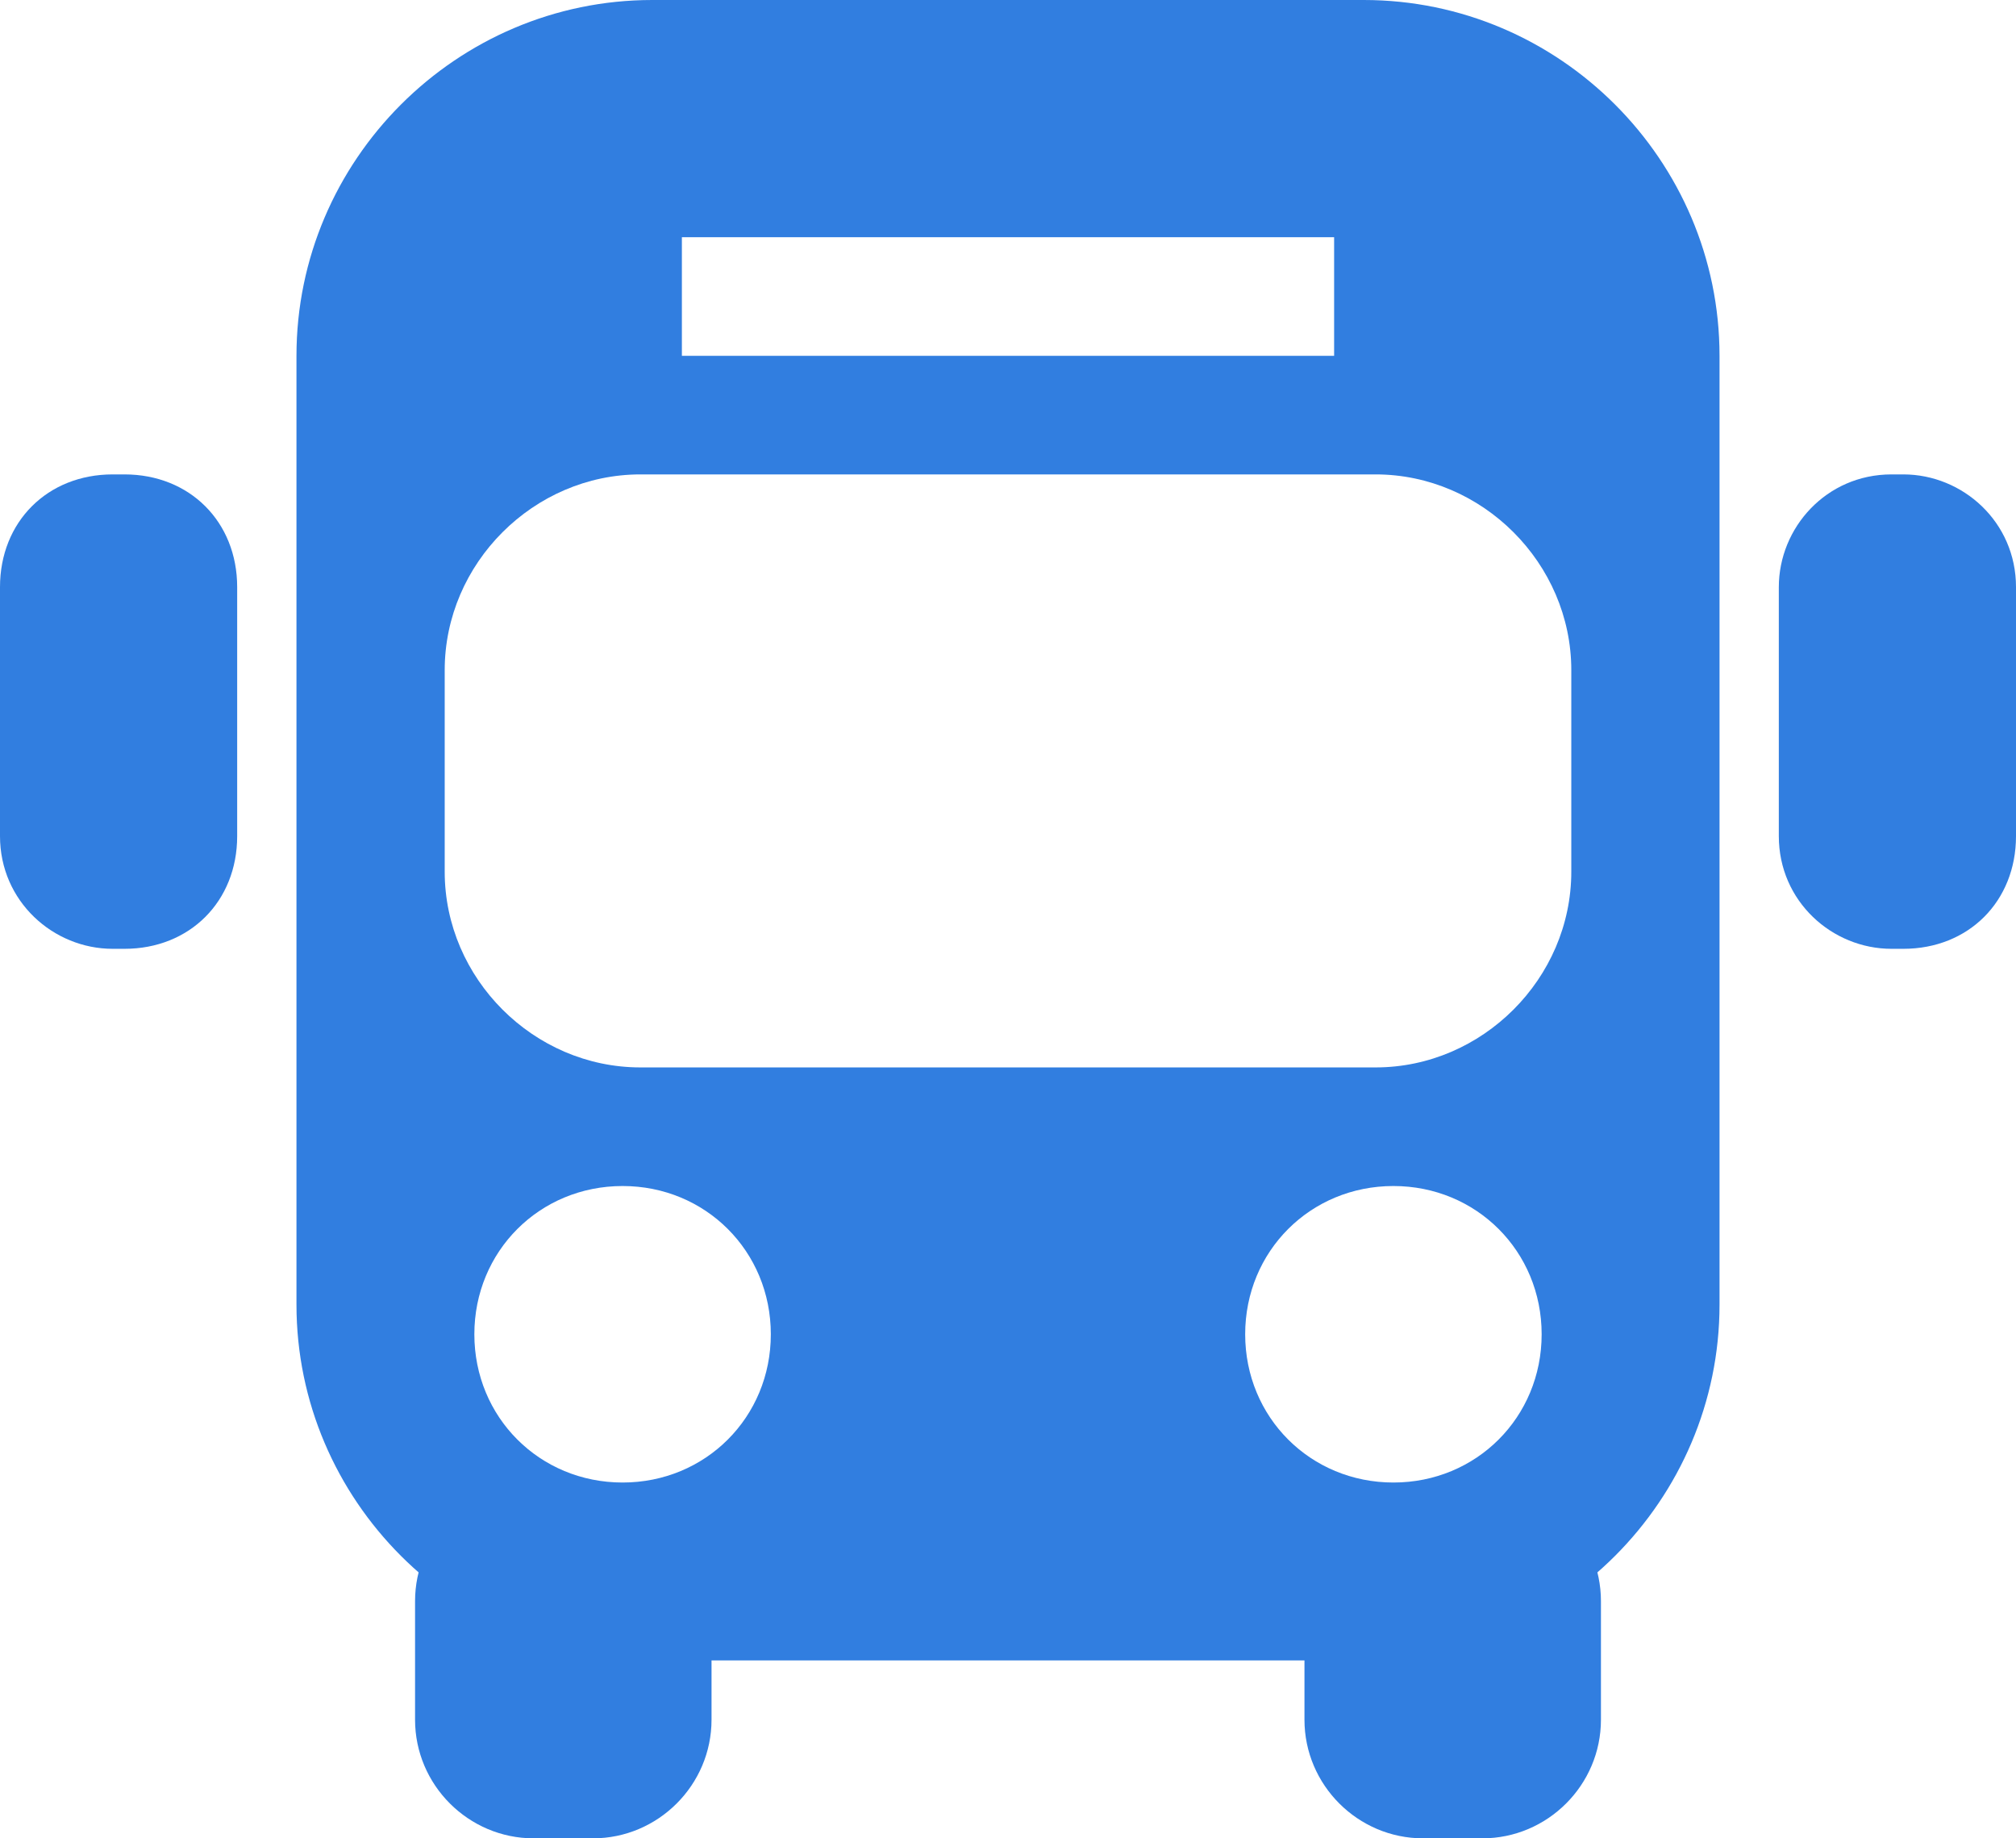 <?xml version="1.0" encoding="utf-8"?>
<!-- Generator: Adobe Illustrator 22.0.1, SVG Export Plug-In . SVG Version: 6.00 Build 0)  -->
<svg version="1.1" xmlns="http://www.w3.org/2000/svg" xmlns:xlink="http://www.w3.org/1999/xlink" x="0px" y="0px"
	 viewBox="0 0 34 31" style="enable-background:new 0 0 34 31;" xml:space="preserve">
<style type="text/css">
	.st0{fill:#D4E3F7;}
	.st1{fill:#FFFFFF;stroke:#D6E5F9;stroke-width:1;stroke-miterlimit:10;}
	.st2{fill:#A5C9F0;}
	.st3{fill:none;stroke:#FFFFFF;stroke-width:2.684;stroke-linecap:round;stroke-linejoin:round;stroke-miterlimit:10;}
	.st4{fill:#EFEFEF;}
	.st5{fill:#4D4D4D;}
	.st6{fill:#317EE0;}
	.st7{display:none;}
	.st8{display:inline;fill:#EAEAEA;}
	.st9{display:inline;}
	.st10{fill:none;stroke:#FFFFFF;stroke-width:6;stroke-linecap:round;stroke-linejoin:round;stroke-miterlimit:10;}
	.st11{fill:#F6F6F6;}
	.st12{display:inline;fill:#E5EAF0;}
	.st13{clip-path:url(#SVGID_2_);fill:#FFFFFF;}
	.st14{clip-path:url(#SVGID_2_);}
	.st15{clip-path:url(#SVGID_4_);fill:#3D92E5;}
	.st16{clip-path:url(#SVGID_4_);}
	.st17{clip-path:url(#SVGID_6_);fill:#424242;}
	.st18{fill:#FFFFFF;}
	.st19{clip-path:url(#SVGID_8_);}
	.st20{clip-path:url(#SVGID_10_);fill:#424242;}
	.st21{clip-path:url(#SVGID_10_);fill:#222222;}
	.st22{clip-path:url(#SVGID_10_);}
	.st23{clip-path:url(#SVGID_12_);fill:#3D92E5;}
	.st24{clip-path:url(#SVGID_12_);fill:#FFFFFF;}
	.st25{clip-path:url(#SVGID_16_);}
	.st26{clip-path:url(#SVGID_20_);fill:#FFFFFF;}
	.st27{clip-path:url(#SVGID_26_);}
	.st28{clip-path:url(#SVGID_30_);}
	.st29{clip-path:url(#SVGID_34_);}
	.st30{clip-path:url(#SVGID_38_);}
	.st31{clip-path:url(#SVGID_52_);}
	.st32{clip-path:url(#SVGID_56_);fill:none;stroke:#BEBEBE;stroke-miterlimit:10;}
	.st33{clip-path:url(#SVGID_56_);fill:#A7CAF2;}
	.st34{clip-path:url(#SVGID_56_);fill:#FFFFFF;}
	.st35{clip-path:url(#SVGID_58_);fill:none;stroke:#A7CAF2;stroke-miterlimit:10;}
	.st36{fill:#FFFFFF;stroke:#317EE0;stroke-width:1.056;stroke-miterlimit:10;}
	.st37{fill:#FFFFFF;stroke:#317EE0;stroke-width:1.181;stroke-miterlimit:10;}
	.st38{fill:none;stroke:#D6E5F9;stroke-miterlimit:10;}
	.st39{fill:#D6E5F9;}
	.st40{display:none;fill:none;stroke:#000000;stroke-width:2.3;stroke-miterlimit:10;}
	.st41{clip-path:url(#SVGID_60_);fill:#FFFFFF;}
	.st42{clip-path:url(#SVGID_60_);}
	.st43{clip-path:url(#SVGID_62_);fill:#3D92E5;}
	.st44{clip-path:url(#SVGID_62_);}
	.st45{clip-path:url(#SVGID_64_);fill:#424242;}
	.st46{fill:#317EDF;}
	.st47{fill:#333333;}
	.st48{fill:none;stroke:#8A8A8A;stroke-width:0.785;stroke-miterlimit:10;}
	.st49{fill:none;stroke:#6FA5EA;stroke-width:0.785;stroke-miterlimit:10;}
	.st50{fill:#317EE1;}
	.st51{fill:#6FA5EA;}
	.st52{display:inline;fill:none;stroke:#808080;stroke-width:1.127;stroke-miterlimit:10;}
	.st53{clip-path:url(#SVGID_66_);}
	.st54{clip-path:url(#SVGID_68_);fill:#424242;}
	.st55{clip-path:url(#SVGID_68_);fill:#222222;}
	.st56{clip-path:url(#SVGID_68_);}
	.st57{clip-path:url(#SVGID_70_);fill:#3D92E5;}
	.st58{clip-path:url(#SVGID_70_);fill:#FFFFFF;}
	.st59{clip-path:url(#SVGID_74_);}
	.st60{clip-path:url(#SVGID_78_);fill:#FFFFFF;}
	.st61{clip-path:url(#SVGID_84_);}
	.st62{clip-path:url(#SVGID_88_);}
	.st63{clip-path:url(#SVGID_92_);}
	.st64{clip-path:url(#SVGID_96_);}
	.st65{clip-path:url(#SVGID_110_);}
	.st66{clip-path:url(#SVGID_114_);fill:none;stroke:#BEBEBE;stroke-miterlimit:10;}
	.st67{clip-path:url(#SVGID_114_);fill:#A7CAF2;}
	.st68{clip-path:url(#SVGID_114_);fill:#FFFFFF;}
	.st69{clip-path:url(#SVGID_116_);fill:none;stroke:#A7CAF2;stroke-miterlimit:10;}
	.st70{clip-path:url(#SVGID_118_);fill:#FFFFFF;}
	.st71{clip-path:url(#SVGID_118_);}
	.st72{clip-path:url(#SVGID_120_);fill:#3D92E5;}
	.st73{clip-path:url(#SVGID_120_);}
	.st74{clip-path:url(#SVGID_122_);fill:#424242;}
	.st75{clip-path:url(#SVGID_124_);}
	.st76{clip-path:url(#SVGID_126_);fill:#424242;}
	.st77{clip-path:url(#SVGID_126_);fill:#222222;}
	.st78{clip-path:url(#SVGID_126_);}
	.st79{clip-path:url(#SVGID_128_);fill:#3D92E5;}
	.st80{clip-path:url(#SVGID_128_);fill:#FFFFFF;}
	.st81{clip-path:url(#SVGID_132_);}
	.st82{clip-path:url(#SVGID_136_);fill:#FFFFFF;}
	.st83{clip-path:url(#SVGID_142_);}
	.st84{clip-path:url(#SVGID_146_);}
	.st85{clip-path:url(#SVGID_150_);}
	.st86{clip-path:url(#SVGID_154_);}
	.st87{clip-path:url(#SVGID_168_);}
	.st88{clip-path:url(#SVGID_172_);fill:none;stroke:#BEBEBE;stroke-miterlimit:10;}
	.st89{clip-path:url(#SVGID_172_);fill:#A7CAF2;}
	.st90{clip-path:url(#SVGID_172_);fill:#FFFFFF;}
	.st91{clip-path:url(#SVGID_174_);fill:none;stroke:#A7CAF2;stroke-miterlimit:10;}
	.st92{opacity:0.3;fill:none;stroke:#FFFFFF;stroke-width:7.302;stroke-miterlimit:10;}
	.st93{fill:none;stroke:url(#SVGID_175_);stroke-width:4.229;stroke-linecap:round;stroke-linejoin:round;}
	
		.st94{fill:none;stroke:url(#SVGID_176_);stroke-width:4.229;stroke-linecap:round;stroke-linejoin:round;stroke-dasharray:0.434,8.684;}
	.st95{fill:none;stroke:url(#SVGID_177_);stroke-width:4.229;stroke-linecap:round;stroke-linejoin:round;}
	.st96{fill:none;stroke:url(#SVGID_178_);stroke-width:2.677;stroke-linejoin:round;stroke-miterlimit:10;}
	.st97{fill:none;stroke:url(#SVGID_179_);stroke-width:5.354;stroke-linejoin:round;stroke-miterlimit:10;}
	.st98{display:inline;opacity:0.6;clip-path:url(#SVGID_181_);fill:#D6E5F9;}
	.st99{fill:#FF7145;}
	.st100{fill:none;stroke:url(#SVGID_182_);stroke-width:4.229;stroke-linecap:round;stroke-linejoin:round;}
	
		.st101{fill:none;stroke:url(#SVGID_183_);stroke-width:4.229;stroke-linecap:round;stroke-linejoin:round;stroke-dasharray:0.434,8.684;}
	.st102{fill:none;stroke:url(#SVGID_184_);stroke-width:4.229;stroke-linecap:round;stroke-linejoin:round;}
	.st103{fill:none;stroke:url(#SVGID_185_);stroke-width:2.677;stroke-linejoin:round;stroke-miterlimit:10;}
	.st104{fill:none;stroke:url(#SVGID_186_);stroke-width:5.354;stroke-linejoin:round;stroke-miterlimit:10;}
	.st105{display:inline;opacity:0.6;clip-path:url(#SVGID_188_);fill:#D6E5F9;}
	.st106{opacity:0.3;fill:none;stroke:#FFFFFF;stroke-width:8.924;stroke-miterlimit:10;}
	.st107{fill:none;stroke:url(#SVGID_189_);stroke-width:4.229;stroke-linecap:round;stroke-linejoin:round;}
	
		.st108{fill:none;stroke:url(#SVGID_190_);stroke-width:4.229;stroke-linecap:round;stroke-linejoin:round;stroke-dasharray:0.434,8.684;}
	.st109{fill:none;stroke:url(#SVGID_191_);stroke-width:4.229;stroke-linecap:round;stroke-linejoin:round;}
	.st110{fill:none;stroke:url(#SVGID_192_);stroke-width:2.677;stroke-linejoin:round;stroke-miterlimit:10;}
	.st111{fill:none;stroke:url(#SVGID_193_);stroke-width:5.354;stroke-linejoin:round;stroke-miterlimit:10;}
	.st112{display:inline;opacity:0.6;clip-path:url(#SVGID_195_);fill:#D6E5F9;}
	.st113{fill:none;stroke:url(#SVGID_196_);stroke-width:4.229;stroke-linecap:round;stroke-linejoin:round;}
	
		.st114{fill:none;stroke:url(#SVGID_197_);stroke-width:4.229;stroke-linecap:round;stroke-linejoin:round;stroke-dasharray:0.434,8.684;}
	.st115{fill:none;stroke:url(#SVGID_198_);stroke-width:4.229;stroke-linecap:round;stroke-linejoin:round;}
	.st116{fill:none;stroke:url(#SVGID_199_);stroke-width:2.677;stroke-linejoin:round;stroke-miterlimit:10;}
	.st117{fill:none;stroke:url(#SVGID_200_);stroke-width:5.354;stroke-linejoin:round;stroke-miterlimit:10;}
	.st118{display:inline;opacity:0.6;clip-path:url(#SVGID_202_);fill:#D6E5F9;}
	.st119{fill:#317EE0;stroke:#317EE1;stroke-width:4;stroke-miterlimit:10;}
	.st120{fill:none;stroke:#317EE1;stroke-width:4;stroke-miterlimit:10;}
	.st121{fill:none;stroke:url(#SVGID_203_);stroke-width:4.229;stroke-linecap:round;stroke-linejoin:round;}
	
		.st122{fill:none;stroke:url(#SVGID_204_);stroke-width:4.229;stroke-linecap:round;stroke-linejoin:round;stroke-dasharray:0.434,8.684;}
	.st123{fill:none;stroke:url(#SVGID_205_);stroke-width:4.229;stroke-linecap:round;stroke-linejoin:round;}
	.st124{fill:none;stroke:url(#SVGID_206_);stroke-width:2.677;stroke-linejoin:round;stroke-miterlimit:10;}
	.st125{fill:none;stroke:url(#SVGID_207_);stroke-width:5.354;stroke-linejoin:round;stroke-miterlimit:10;}
	.st126{display:inline;opacity:0.6;clip-path:url(#SVGID_209_);fill:#D6E5F9;}
	.st127{fill:none;stroke:url(#SVGID_210_);stroke-width:4.229;stroke-linecap:round;stroke-linejoin:round;}
	
		.st128{fill:none;stroke:url(#SVGID_211_);stroke-width:4.229;stroke-linecap:round;stroke-linejoin:round;stroke-dasharray:0.434,8.684;}
	.st129{fill:none;stroke:url(#SVGID_212_);stroke-width:4.229;stroke-linecap:round;stroke-linejoin:round;}
	.st130{fill:none;stroke:url(#SVGID_213_);stroke-width:2.677;stroke-linejoin:round;stroke-miterlimit:10;}
	.st131{fill:none;stroke:url(#SVGID_214_);stroke-width:6.247;stroke-linejoin:round;stroke-miterlimit:10;}
	.st132{display:inline;opacity:0.6;clip-path:url(#SVGID_216_);fill:#D6E5F9;}
	.st133{fill:#666666;}
	.st134{fill:#8A8A8A;}
	.st135{fill:#808080;}
	.st136{clip-path:url(#SVGID_218_);fill:#FFFFFF;}
	.st137{clip-path:url(#SVGID_218_);}
	.st138{clip-path:url(#SVGID_220_);fill:#3D92E5;}
	.st139{clip-path:url(#SVGID_220_);}
	.st140{clip-path:url(#SVGID_222_);fill:#424242;}
	.st141{clip-path:url(#SVGID_224_);}
	.st142{clip-path:url(#SVGID_226_);fill:#424242;}
	.st143{clip-path:url(#SVGID_226_);fill:#222222;}
	.st144{clip-path:url(#SVGID_226_);}
	.st145{clip-path:url(#SVGID_228_);fill:#3D92E5;}
	.st146{clip-path:url(#SVGID_228_);fill:#FFFFFF;}
	.st147{clip-path:url(#SVGID_232_);}
	.st148{clip-path:url(#SVGID_236_);fill:#FFFFFF;}
	.st149{clip-path:url(#SVGID_242_);}
	.st150{clip-path:url(#SVGID_246_);}
	.st151{clip-path:url(#SVGID_250_);}
	.st152{clip-path:url(#SVGID_254_);}
	.st153{clip-path:url(#SVGID_268_);}
	.st154{clip-path:url(#SVGID_272_);fill:none;stroke:#BEBEBE;stroke-miterlimit:10;}
	.st155{clip-path:url(#SVGID_272_);fill:#A7CAF2;}
	.st156{clip-path:url(#SVGID_272_);fill:#FFFFFF;}
	.st157{clip-path:url(#SVGID_274_);fill:none;stroke:#A7CAF2;stroke-miterlimit:10;}
	.st158{clip-path:url(#SVGID_276_);fill:#FFFFFF;}
	.st159{clip-path:url(#SVGID_276_);}
	.st160{clip-path:url(#SVGID_278_);fill:#3D92E5;}
	.st161{clip-path:url(#SVGID_278_);}
	.st162{clip-path:url(#SVGID_280_);fill:#424242;}
	.st163{fill:none;stroke:#DEDEDE;stroke-width:1.313;stroke-miterlimit:10;}
	.st164{clip-path:url(#SVGID_282_);}
	.st165{clip-path:url(#SVGID_284_);fill:#424242;}
	.st166{clip-path:url(#SVGID_284_);fill:#222222;}
	.st167{clip-path:url(#SVGID_284_);}
	.st168{clip-path:url(#SVGID_286_);fill:#3D92E5;}
	.st169{clip-path:url(#SVGID_286_);fill:#FFFFFF;}
	.st170{clip-path:url(#SVGID_290_);}
	.st171{clip-path:url(#SVGID_294_);fill:#FFFFFF;}
	.st172{clip-path:url(#SVGID_300_);}
	.st173{clip-path:url(#SVGID_304_);}
	.st174{clip-path:url(#SVGID_308_);}
	.st175{clip-path:url(#SVGID_312_);}
	.st176{clip-path:url(#SVGID_326_);}
	.st177{clip-path:url(#SVGID_330_);fill:none;stroke:#BEBEBE;stroke-miterlimit:10;}
	.st178{clip-path:url(#SVGID_330_);fill:#A7CAF2;}
	.st179{clip-path:url(#SVGID_330_);fill:#FFFFFF;}
	.st180{clip-path:url(#SVGID_332_);fill:none;stroke:#A7CAF2;stroke-miterlimit:10;}
	.st181{display:inline;fill:#E8F0FA;}
	.st182{display:inline;fill:none;stroke:#D4E3F7;stroke-miterlimit:10;}
	.st183{clip-path:url(#SVGID_334_);fill:#F9D463;}
	.st184{clip-path:url(#SVGID_336_);fill:#FFFFFF;}
	.st185{clip-path:url(#SVGID_338_);fill:#FFFFFF;}
	.st186{clip-path:url(#SVGID_340_);fill:#FFFFFF;}
	.st187{fill:none;stroke:#317EE1;stroke-width:6;stroke-linecap:round;stroke-linejoin:round;stroke-miterlimit:10;}
	.st188{clip-path:url(#SVGID_342_);}
	.st189{clip-path:url(#SVGID_344_);fill:#83B2ED;}
	.st190{clip-path:url(#SVGID_344_);fill:#C1D8F6;}
	.st191{clip-path:url(#SVGID_344_);}
	.st192{clip-path:url(#SVGID_346_);fill:#D6E5F9;}
	.st193{opacity:0.6;clip-path:url(#SVGID_346_);}
	.st194{clip-path:url(#SVGID_348_);fill:#D6E5F9;}
	.st195{clip-path:url(#SVGID_350_);fill:none;stroke:#666666;stroke-width:0.8;stroke-miterlimit:10;}
	.st196{clip-path:url(#SVGID_354_);fill:none;stroke:#4D4D4D;stroke-width:0.5;stroke-miterlimit:10;}
	.st197{clip-path:url(#SVGID_356_);}
	.st198{clip-path:url(#SVGID_360_);fill:#333333;}
	.st199{clip-path:url(#SVGID_362_);fill:#333333;}
	.st200{clip-path:url(#SVGID_364_);fill:none;stroke:#4D4D4D;stroke-width:0.5;stroke-miterlimit:10;}
	.st201{clip-path:url(#SVGID_366_);fill:none;stroke:#4D4D4D;stroke-width:0.5;stroke-miterlimit:10;}
	.st202{clip-path:url(#SVGID_368_);fill:none;stroke:#4D4D4D;stroke-width:0.5;stroke-miterlimit:10;}
	.st203{clip-path:url(#SVGID_370_);fill:none;stroke:#4D4D4D;stroke-width:0.5;stroke-miterlimit:10;}
	.st204{clip-path:url(#SVGID_372_);fill:none;stroke:#4D4D4D;stroke-width:0.5;stroke-miterlimit:10;}
	.st205{clip-path:url(#SVGID_374_);fill:none;stroke:#4D4D4D;stroke-width:0.5;stroke-miterlimit:10;}
	.st206{clip-path:url(#SVGID_374_);fill-rule:evenodd;clip-rule:evenodd;fill:#333333;}
	.st207{opacity:0.6;clip-path:url(#SVGID_378_);}
	.st208{clip-path:url(#SVGID_380_);}
	.st209{clip-path:url(#SVGID_388_);fill:#FFFFFF;}
	.st210{clip-path:url(#SVGID_388_);}
	.st211{clip-path:url(#SVGID_390_);fill:#3D92E5;}
	.st212{clip-path:url(#SVGID_390_);}
	.st213{clip-path:url(#SVGID_392_);fill:#424242;}
	.st214{fill:#EAF2FC;}
	.st215{clip-path:url(#SVGID_394_);}
	.st216{clip-path:url(#SVGID_396_);fill:#424242;}
	.st217{clip-path:url(#SVGID_396_);fill:#222222;}
	.st218{clip-path:url(#SVGID_396_);}
	.st219{clip-path:url(#SVGID_398_);fill:#3D92E5;}
	.st220{clip-path:url(#SVGID_398_);fill:#FFFFFF;}
	.st221{clip-path:url(#SVGID_402_);}
	.st222{clip-path:url(#SVGID_406_);fill:#FFFFFF;}
	.st223{clip-path:url(#SVGID_412_);}
	.st224{clip-path:url(#SVGID_416_);}
	.st225{clip-path:url(#SVGID_420_);}
	.st226{clip-path:url(#SVGID_424_);}
	.st227{clip-path:url(#SVGID_438_);}
	.st228{clip-path:url(#SVGID_442_);fill:none;stroke:#BEBEBE;stroke-miterlimit:10;}
	.st229{clip-path:url(#SVGID_442_);fill:#A7CAF2;}
	.st230{clip-path:url(#SVGID_442_);fill:#FFFFFF;}
	.st231{clip-path:url(#SVGID_444_);fill:none;stroke:#A7CAF2;stroke-miterlimit:10;}
	.st232{fill:#FFFFFF;stroke:#317EE0;stroke-width:1.431;stroke-miterlimit:10;}
	.st233{fill:#FFFFFF;stroke:#317EE0;stroke-width:1.623;stroke-miterlimit:10;}
	.st234{display:inline;clip-path:url(#SVGID_446_);fill:#E8EAF0;}
	.st235{fill:none;}
	.st236{fill:#005698;}
	.st237{display:inline;clip-path:url(#SVGID_448_);fill:#E8EAF0;}
	.st238{display:inline;clip-path:url(#SVGID_450_);fill:#E8EAF0;}
	.st239{display:inline;clip-path:url(#SVGID_452_);fill:#E8EAF0;}
	.st240{display:inline;clip-path:url(#SVGID_454_);fill:#E8EAF0;}
	.st241{clip-path:url(#SVGID_456_);fill:#F9D463;}
	.st242{clip-path:url(#SVGID_458_);fill:#FFFFFF;}
	.st243{clip-path:url(#SVGID_460_);fill:#FFFFFF;}
	.st244{clip-path:url(#SVGID_462_);fill:#FFFFFF;}
	.st245{clip-path:url(#SVGID_464_);}
	.st246{clip-path:url(#SVGID_466_);fill:#83B2ED;}
	.st247{clip-path:url(#SVGID_466_);fill:#C1D8F6;}
	.st248{clip-path:url(#SVGID_466_);}
	.st249{clip-path:url(#SVGID_468_);fill:#D6E5F9;}
	.st250{opacity:0.6;clip-path:url(#SVGID_468_);}
	.st251{clip-path:url(#SVGID_470_);fill:#D6E5F9;}
	.st252{clip-path:url(#SVGID_472_);fill:none;stroke:#666666;stroke-width:0.8;stroke-miterlimit:10;}
	.st253{clip-path:url(#SVGID_476_);fill:none;stroke:#4D4D4D;stroke-width:0.5;stroke-miterlimit:10;}
	.st254{clip-path:url(#SVGID_478_);}
	.st255{clip-path:url(#SVGID_482_);fill:#333333;}
	.st256{clip-path:url(#SVGID_484_);fill:#333333;}
	.st257{clip-path:url(#SVGID_486_);fill:none;stroke:#4D4D4D;stroke-width:0.5;stroke-miterlimit:10;}
	.st258{clip-path:url(#SVGID_488_);fill:none;stroke:#4D4D4D;stroke-width:0.5;stroke-miterlimit:10;}
	.st259{clip-path:url(#SVGID_490_);fill:none;stroke:#4D4D4D;stroke-width:0.5;stroke-miterlimit:10;}
	.st260{clip-path:url(#SVGID_492_);fill:none;stroke:#4D4D4D;stroke-width:0.5;stroke-miterlimit:10;}
	.st261{clip-path:url(#SVGID_494_);fill:none;stroke:#4D4D4D;stroke-width:0.5;stroke-miterlimit:10;}
	.st262{clip-path:url(#SVGID_496_);fill:none;stroke:#4D4D4D;stroke-width:0.5;stroke-miterlimit:10;}
	.st263{clip-path:url(#SVGID_496_);fill-rule:evenodd;clip-rule:evenodd;fill:#333333;}
	.st264{opacity:0.6;clip-path:url(#SVGID_500_);}
	.st265{clip-path:url(#SVGID_502_);}
	.st266{clip-path:url(#SVGID_510_);fill:#FFFFFF;}
	.st267{clip-path:url(#SVGID_510_);}
	.st268{clip-path:url(#SVGID_512_);fill:#3D92E5;}
	.st269{clip-path:url(#SVGID_512_);}
	.st270{clip-path:url(#SVGID_514_);fill:#424242;}
	.st271{fill:#E5EAF0;}
	.st272{display:none;fill:#F6F6F6;}
	.st273{clip-path:url(#SVGID_516_);}
	.st274{clip-path:url(#SVGID_518_);fill:#424242;}
	.st275{clip-path:url(#SVGID_518_);fill:#222222;}
	.st276{clip-path:url(#SVGID_518_);}
	.st277{clip-path:url(#SVGID_520_);fill:#3D92E5;}
	.st278{clip-path:url(#SVGID_520_);fill:#FFFFFF;}
	.st279{clip-path:url(#SVGID_524_);}
	.st280{clip-path:url(#SVGID_528_);fill:#FFFFFF;}
	.st281{clip-path:url(#SVGID_534_);}
	.st282{clip-path:url(#SVGID_538_);}
	.st283{clip-path:url(#SVGID_542_);}
	.st284{clip-path:url(#SVGID_546_);}
	.st285{clip-path:url(#SVGID_560_);}
	.st286{clip-path:url(#SVGID_564_);fill:none;stroke:#BEBEBE;stroke-miterlimit:10;}
	.st287{clip-path:url(#SVGID_564_);fill:#A7CAF2;}
	.st288{clip-path:url(#SVGID_564_);fill:#FFFFFF;}
	.st289{clip-path:url(#SVGID_566_);fill:none;stroke:#A7CAF2;stroke-miterlimit:10;}
	.st290{display:inline;clip-path:url(#SVGID_568_);fill:#E8EAF0;}
	.st291{display:inline;fill:none;}
	.st292{display:inline;fill:#666666;}
	.st293{display:none;fill:none;stroke:#DEDEDE;stroke-width:1.551;stroke-miterlimit:10;}
	.st294{display:inline;clip-path:url(#SVGID_570_);fill:#E8EAF0;}
	.st295{display:inline;clip-path:url(#SVGID_572_);fill:#E8EAF0;}
	.st296{display:inline;clip-path:url(#SVGID_574_);fill:#E8EAF0;}
	.st297{display:inline;clip-path:url(#SVGID_576_);fill:#E8EAF0;}
	.st298{fill:none;stroke:#DEDEDE;stroke-width:1.551;stroke-miterlimit:10;}
	.st299{clip-path:url(#SVGID_578_);fill:#D4C1A3;}
	.st300{clip-path:url(#SVGID_580_);fill:#DEE2D6;}
	.st301{clip-path:url(#SVGID_580_);}
	.st302{filter:url(#Adobe_OpacityMaskFilter);}
	.st303{clip-path:url(#SVGID_583_);fill:#D4C1A3;}
	.st304{clip-path:url(#SVGID_585_);fill:#EDECFF;}
	.st305{clip-path:url(#SVGID_585_);}
	.st306{filter:url(#Adobe_OpacityMaskFilter_1_);}
	.st307{clip-path:url(#SVGID_588_);fill:#EDECFF;}
	.st308{clip-path:url(#SVGID_588_);}
	.st309{filter:url(#Adobe_OpacityMaskFilter_2_);}
	.st310{clip-path:url(#SVGID_591_);fill:#C1C7C3;}
	.st311{clip-path:url(#SVGID_591_);}
	.st312{filter:url(#Adobe_OpacityMaskFilter_3_);}
	.st313{clip-path:url(#SVGID_594_);fill:#DEE2D6;}
	.st314{clip-path:url(#SVGID_594_);}
	.st315{filter:url(#Adobe_OpacityMaskFilter_4_);}
	.st316{clip-path:url(#SVGID_597_);fill:#0C70A9;}
	.st317{clip-path:url(#SVGID_597_);}
	.st318{filter:url(#Adobe_OpacityMaskFilter_5_);}
	.st319{clip-path:url(#SVGID_600_);fill:#4EB5D9;}
	.st320{clip-path:url(#SVGID_600_);}
	.st321{filter:url(#Adobe_OpacityMaskFilter_6_);}
	.st322{clip-path:url(#SVGID_603_);fill:#D4F8F9;}
	.st323{clip-path:url(#SVGID_603_);}
	.st324{filter:url(#Adobe_OpacityMaskFilter_7_);}
	.st325{clip-path:url(#SVGID_606_);fill:#C1C7C3;}
	.st326{clip-path:url(#SVGID_606_);}
	.st327{filter:url(#Adobe_OpacityMaskFilter_8_);}
	.st328{clip-path:url(#SVGID_609_);fill:#E1E7E6;}
	.st329{clip-path:url(#SVGID_609_);}
	.st330{filter:url(#Adobe_OpacityMaskFilter_9_);}
	.st331{clip-path:url(#SVGID_612_);fill:#E6E9F3;}
	.st332{clip-path:url(#SVGID_614_);fill:#E1E7E6;}
	.st333{clip-path:url(#SVGID_614_);}
	.st334{filter:url(#Adobe_OpacityMaskFilter_10_);}
	.st335{clip-path:url(#SVGID_617_);fill:#4EB5D9;}
	.st336{clip-path:url(#SVGID_617_);}
	.st337{filter:url(#Adobe_OpacityMaskFilter_11_);}
	.st338{clip-path:url(#SVGID_620_);fill:#FFFFFF;}
	.st339{clip-path:url(#SVGID_620_);}
	.st340{clip-path:url(#SVGID_622_);fill:#3D92E5;}
	.st341{clip-path:url(#SVGID_622_);}
	.st342{clip-path:url(#SVGID_624_);fill:#424242;}
	.st343{fill:#005581;}
	.st344{fill:#E4E4E4;}
	.st345{fill:#0071AD;}
	.st346{fill:#CACACA;}
	.st347{fill:none;stroke:#808080;stroke-width:0.774;stroke-miterlimit:10;}
	.st348{clip-path:url(#SVGID_626_);}
	.st349{clip-path:url(#SVGID_628_);fill:#424242;}
	.st350{clip-path:url(#SVGID_628_);fill:#222222;}
	.st351{clip-path:url(#SVGID_628_);}
	.st352{clip-path:url(#SVGID_630_);fill:#3D92E5;}
	.st353{clip-path:url(#SVGID_630_);fill:#FFFFFF;}
	.st354{clip-path:url(#SVGID_634_);}
	.st355{clip-path:url(#SVGID_638_);fill:#FFFFFF;}
	.st356{clip-path:url(#SVGID_644_);}
	.st357{clip-path:url(#SVGID_648_);}
	.st358{clip-path:url(#SVGID_652_);}
	.st359{clip-path:url(#SVGID_656_);}
	.st360{clip-path:url(#SVGID_670_);}
	.st361{clip-path:url(#SVGID_674_);fill:none;stroke:#BEBEBE;stroke-miterlimit:10;}
	.st362{clip-path:url(#SVGID_674_);fill:#A7CAF2;}
	.st363{clip-path:url(#SVGID_674_);fill:#FFFFFF;}
	.st364{clip-path:url(#SVGID_676_);fill:none;stroke:#A7CAF2;stroke-miterlimit:10;}
	.st365{clip-path:url(#SVGID_678_);fill:#DEE2D6;}
	.st366{clip-path:url(#SVGID_678_);}
	.st367{filter:url(#Adobe_OpacityMaskFilter_12_);}
	.st368{clip-path:url(#SVGID_681_);fill:#D4C1A3;}
	.st369{clip-path:url(#SVGID_683_);fill:#EDECFF;}
	.st370{clip-path:url(#SVGID_683_);}
	.st371{filter:url(#Adobe_OpacityMaskFilter_13_);}
	.st372{clip-path:url(#SVGID_686_);fill:#C1C7C3;}
	.st373{clip-path:url(#SVGID_686_);}
	.st374{filter:url(#Adobe_OpacityMaskFilter_14_);}
	.st375{clip-path:url(#SVGID_689_);fill:#0C70A9;}
	.st376{clip-path:url(#SVGID_689_);}
	.st377{filter:url(#Adobe_OpacityMaskFilter_15_);}
	.st378{clip-path:url(#SVGID_692_);fill:#4EB5D9;}
	.st379{clip-path:url(#SVGID_692_);}
	.st380{filter:url(#Adobe_OpacityMaskFilter_16_);}
	.st381{clip-path:url(#SVGID_695_);fill:#D4F8F9;}
	.st382{clip-path:url(#SVGID_695_);}
	.st383{filter:url(#Adobe_OpacityMaskFilter_17_);}
	.st384{clip-path:url(#SVGID_698_);fill:#E6E9F3;}
	.st385{clip-path:url(#SVGID_700_);fill:#E1E7E6;}
	.st386{clip-path:url(#SVGID_700_);}
	.st387{filter:url(#Adobe_OpacityMaskFilter_18_);}
	.st388{fill:#006374;}
	.st389{fill:#009A8E;}
	.st390{fill:#297779;}
	.st391{fill:#29AB79;}
	.st392{fill:#00559C;}
	.st393{fill:#233F7B;}
	.st394{fill:#2E54A4;}
	.st395{fill:#B2272D;}
	.st396{fill:#DE1C24;}
	.st397{fill:none;stroke:url(#SVGID_702_);stroke-width:4.229;stroke-linecap:round;stroke-linejoin:round;}
	
		.st398{fill:none;stroke:url(#SVGID_703_);stroke-width:4.229;stroke-linecap:round;stroke-linejoin:round;stroke-dasharray:0.434,8.684;}
	.st399{fill:none;stroke:url(#SVGID_704_);stroke-width:4.229;stroke-linecap:round;stroke-linejoin:round;}
	.st400{fill:none;stroke:url(#SVGID_705_);stroke-width:2.677;stroke-linejoin:round;stroke-miterlimit:10;}
	.st401{fill:none;stroke:url(#SVGID_706_);stroke-width:5.354;stroke-linejoin:round;stroke-miterlimit:10;}
	.st402{display:inline;opacity:0.6;clip-path:url(#SVGID_708_);fill:#D6E5F9;}
	.st403{fill:none;stroke:url(#SVGID_709_);stroke-width:4.229;stroke-linecap:round;stroke-linejoin:round;}
	
		.st404{fill:none;stroke:url(#SVGID_710_);stroke-width:4.229;stroke-linecap:round;stroke-linejoin:round;stroke-dasharray:0.434,8.684;}
	.st405{fill:none;stroke:url(#SVGID_711_);stroke-width:4.229;stroke-linecap:round;stroke-linejoin:round;}
	.st406{fill:none;stroke:url(#SVGID_712_);stroke-width:2.677;stroke-linejoin:round;stroke-miterlimit:10;}
	.st407{fill:none;stroke:url(#SVGID_713_);stroke-width:5.354;stroke-linejoin:round;stroke-miterlimit:10;}
	.st408{display:inline;opacity:0.6;clip-path:url(#SVGID_715_);fill:#D6E5F9;}
	.st409{fill:none;stroke:url(#SVGID_716_);stroke-width:4.229;stroke-linecap:round;stroke-linejoin:round;}
	
		.st410{fill:none;stroke:url(#SVGID_717_);stroke-width:4.229;stroke-linecap:round;stroke-linejoin:round;stroke-dasharray:0.434,8.684;}
	.st411{fill:none;stroke:url(#SVGID_718_);stroke-width:4.229;stroke-linecap:round;stroke-linejoin:round;}
	.st412{fill:none;stroke:url(#SVGID_719_);stroke-width:2.677;stroke-linejoin:round;stroke-miterlimit:10;}
	.st413{fill:none;stroke:url(#SVGID_720_);stroke-width:5.354;stroke-linejoin:round;stroke-miterlimit:10;}
	.st414{display:inline;opacity:0.6;clip-path:url(#SVGID_722_);fill:#D6E5F9;}
	.st415{fill:none;stroke:url(#SVGID_723_);stroke-width:4.229;stroke-linecap:round;stroke-linejoin:round;}
	
		.st416{fill:none;stroke:url(#SVGID_724_);stroke-width:4.229;stroke-linecap:round;stroke-linejoin:round;stroke-dasharray:0.434,8.684;}
	.st417{fill:none;stroke:url(#SVGID_725_);stroke-width:4.229;stroke-linecap:round;stroke-linejoin:round;}
	.st418{fill:none;stroke:url(#SVGID_726_);stroke-width:2.677;stroke-linejoin:round;stroke-miterlimit:10;}
	.st419{fill:none;stroke:url(#SVGID_727_);stroke-width:5.354;stroke-linejoin:round;stroke-miterlimit:10;}
	.st420{display:inline;opacity:0.6;clip-path:url(#SVGID_729_);fill:#D6E5F9;}
	.st421{fill:none;stroke:url(#SVGID_730_);stroke-width:4.229;stroke-linecap:round;stroke-linejoin:round;}
	
		.st422{fill:none;stroke:url(#SVGID_731_);stroke-width:4.229;stroke-linecap:round;stroke-linejoin:round;stroke-dasharray:0.434,8.684;}
	.st423{fill:none;stroke:url(#SVGID_732_);stroke-width:4.229;stroke-linecap:round;stroke-linejoin:round;}
	.st424{fill:none;stroke:url(#SVGID_733_);stroke-width:2.677;stroke-linejoin:round;stroke-miterlimit:10;}
	.st425{fill:none;stroke:url(#SVGID_734_);stroke-width:5.354;stroke-linejoin:round;stroke-miterlimit:10;}
	.st426{display:inline;opacity:0.6;clip-path:url(#SVGID_736_);fill:#D6E5F9;}
	.st427{fill:none;stroke:url(#SVGID_737_);stroke-width:4.229;stroke-linecap:round;stroke-linejoin:round;}
	
		.st428{fill:none;stroke:url(#SVGID_738_);stroke-width:4.229;stroke-linecap:round;stroke-linejoin:round;stroke-dasharray:0.434,8.684;}
	.st429{fill:none;stroke:url(#SVGID_739_);stroke-width:4.229;stroke-linecap:round;stroke-linejoin:round;}
	.st430{fill:none;stroke:url(#SVGID_740_);stroke-width:2.677;stroke-linejoin:round;stroke-miterlimit:10;}
	.st431{fill:none;stroke:url(#SVGID_741_);stroke-width:6.247;stroke-linejoin:round;stroke-miterlimit:10;}
	.st432{display:inline;opacity:0.6;clip-path:url(#SVGID_743_);fill:#D6E5F9;}
</style>
<g id="主選單">
</g>
<g id="團隊組織">
</g>
<g id="水災通報_x5F_表單">
</g>
<g id="業務職掌_x5F_主選單">
</g>
<g id="業務職掌">
</g>
<g id="歷任縣長">
</g>
<g id="交通導覽">
</g>
<g id="切圖">
	<g>
		<path class="st6" d="M23,0H11C7.7,0,5,2.7,5,6v16c0,3.3,2.7,6,6,6h12c3.3,0,6-2.7,6-6V6C29,2.7,26.3,0,23,0z M11.5,4h11v2h-11V4z
			 M10.5,25C9.1,25,8,23.9,8,22.5S9.1,20,10.5,20c1.4,0,2.5,1.1,2.5,2.5S11.9,25,10.5,25z M23.5,25c-1.4,0-2.5-1.1-2.5-2.5
			s1.1-2.5,2.5-2.5c1.4,0,2.5,1.1,2.5,2.5S24.9,25,23.5,25z M26.5,14.7c0,1.8-1.5,3.3-3.3,3.3H10.8c-1.8,0-3.3-1.5-3.3-3.3v-3.4
			C7.5,9.5,9,8,10.8,8h12.4c1.8,0,3.3,1.5,3.3,3.3V14.7z"/>
		<path class="st6" d="M2.1,16H1.9c-1,0-1.9-0.8-1.9-1.9l0-4.2C0,8.8,0.8,8,1.9,8h0.2C3.2,8,4,8.8,4,9.9v4.2C4,15.2,3.2,16,2.1,16z"
			/>
		<path class="st6" d="M32.1,16h-0.2c-1,0-1.9-0.8-1.9-1.9V9.9c0-1,0.8-1.9,1.9-1.9h0.2c1,0,1.9,0.8,1.9,1.9v4.2
			C34,15.2,33.2,16,32.1,16z"/>
		<path class="st6" d="M10,31H9c-1.1,0-2-0.9-2-2v-2c0-1.1,0.9-2,2-2h1c1.1,0,2,0.9,2,2v2C12,30.1,11.1,31,10,31z"/>
		<path class="st6" d="M25,31h-1c-1.1,0-2-0.9-2-2v-2c0-1.1,0.9-2,2-2h1c1.1,0,2,0.9,2,2v2C27,30.1,26.1,31,25,31z"/>
	</g>
</g>
</svg>
